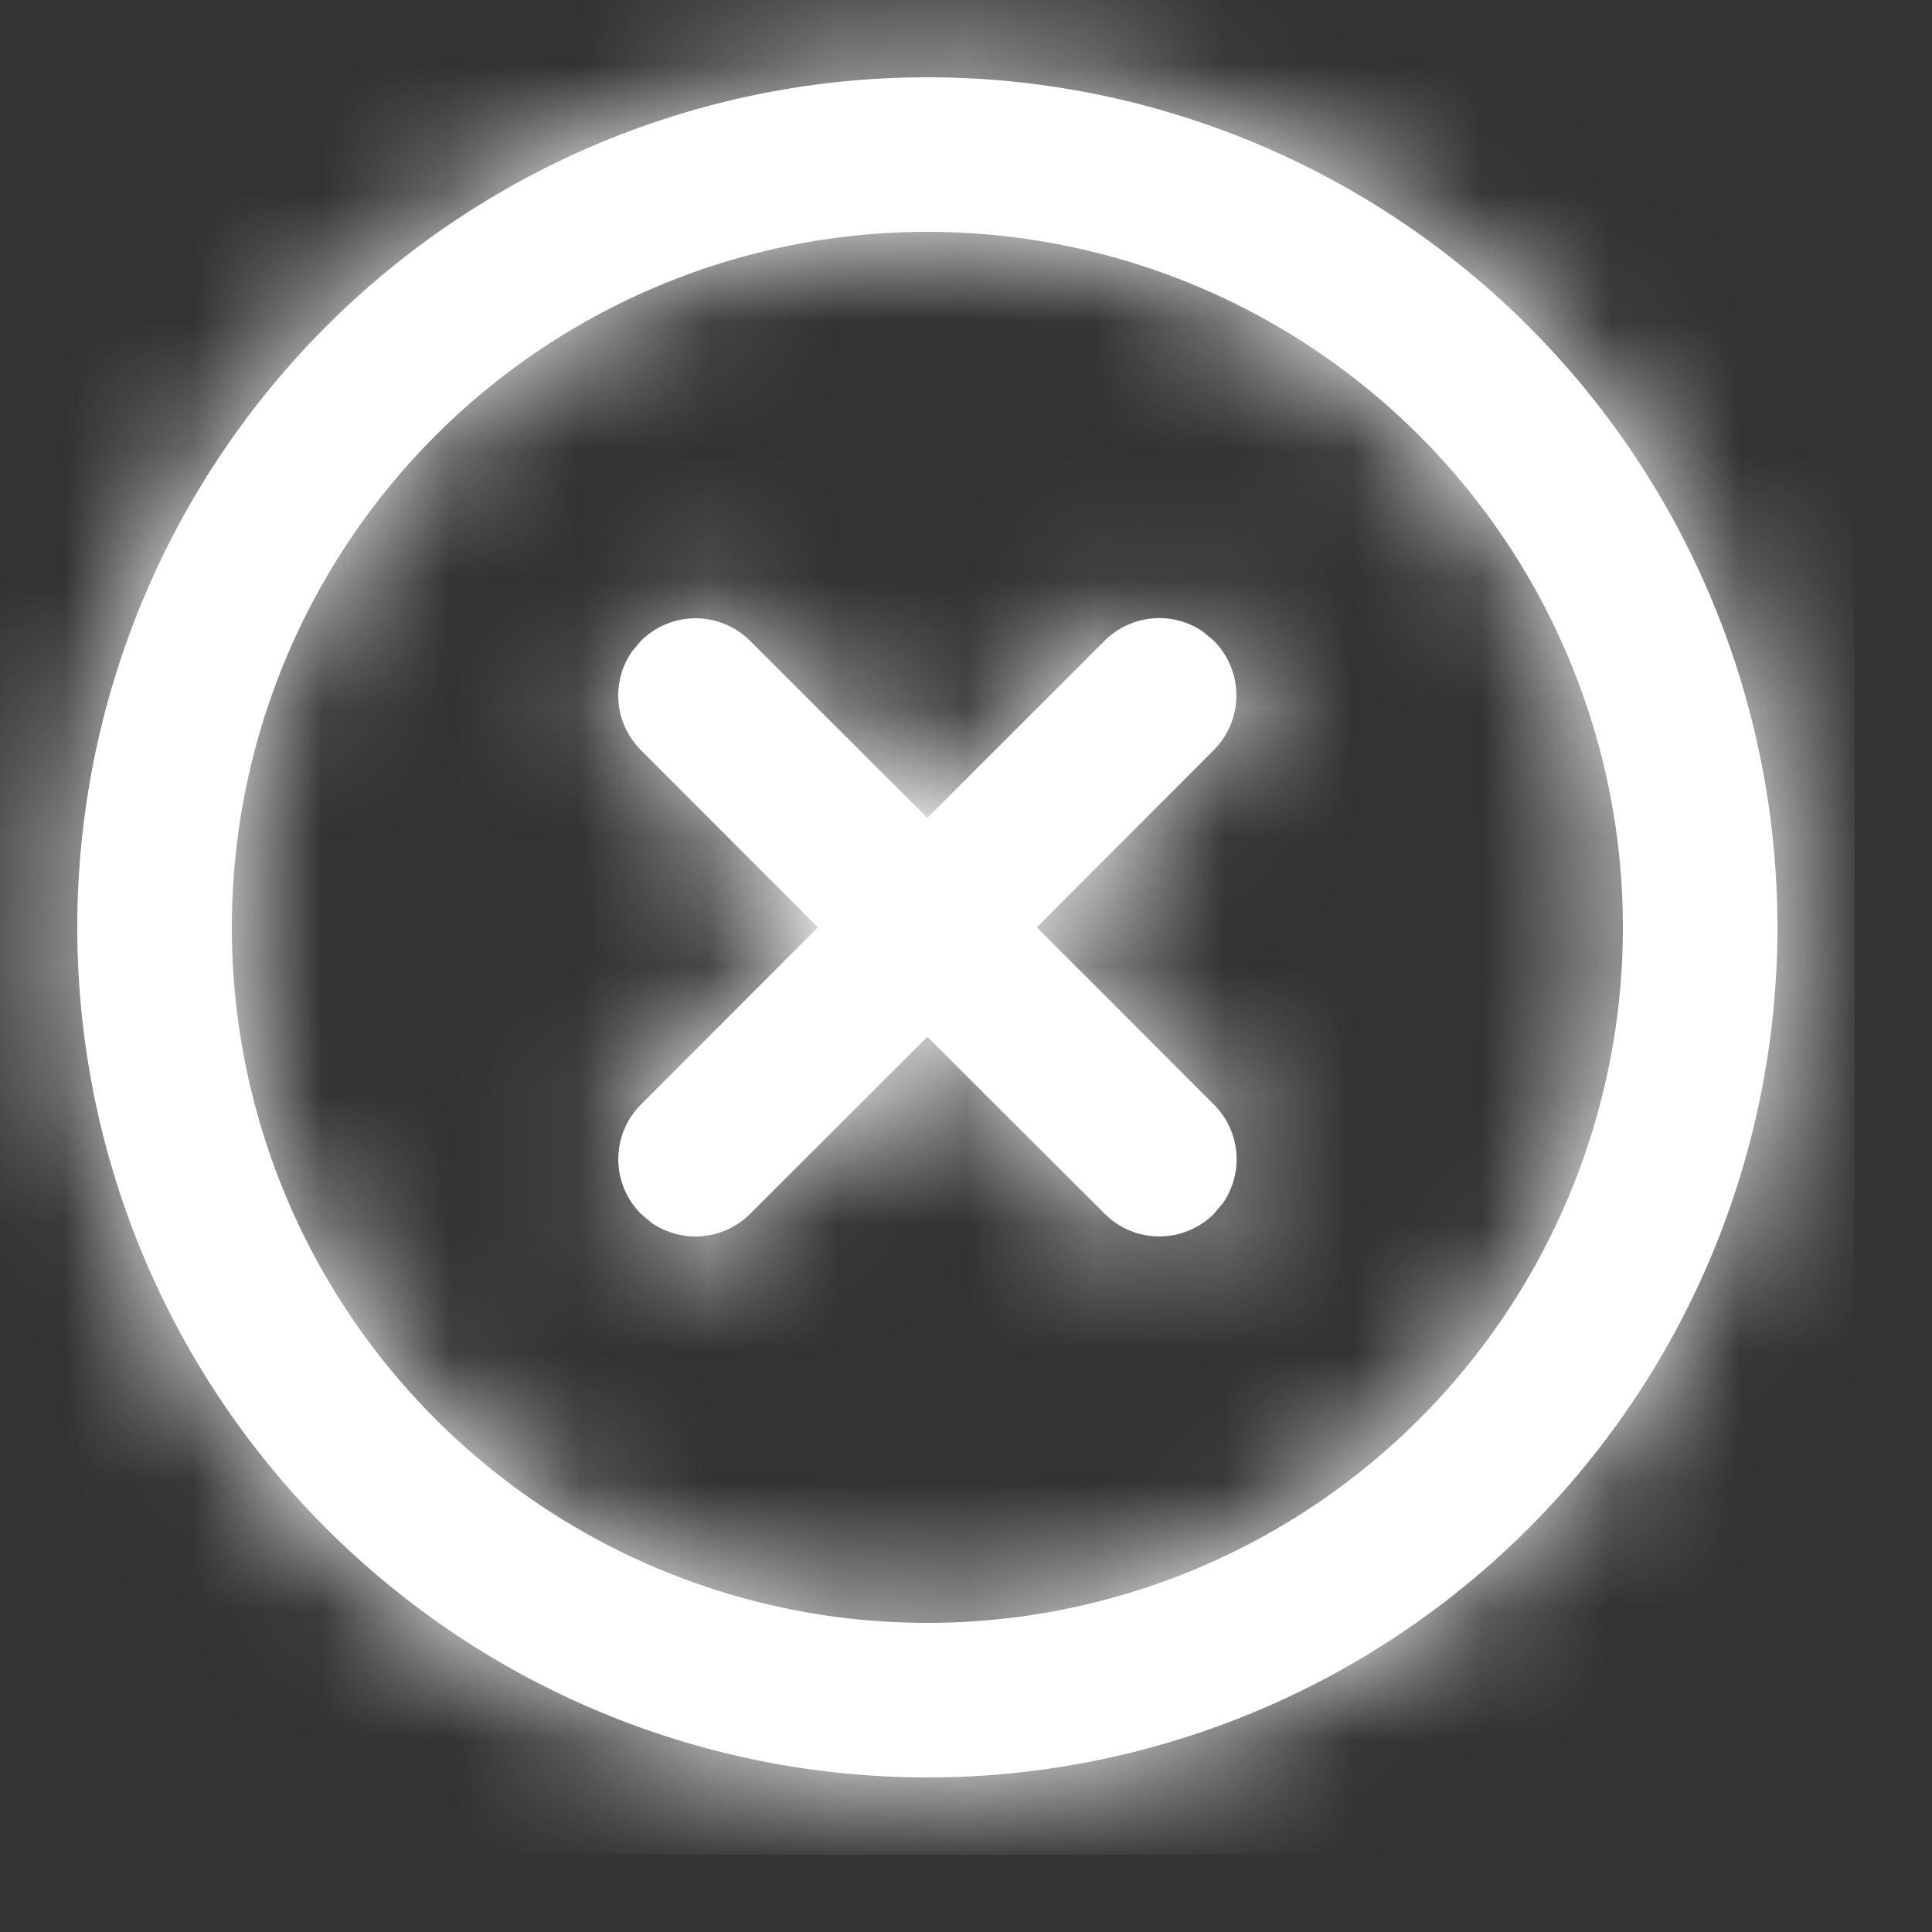 <svg width="15" height="15" viewBox="0 0 15 15" xmlns="http://www.w3.org/2000/svg" xmlns:xlink="http://www.w3.org/1999/xlink">
    <rect x="0" y="0" width="15" height="15" fill="#333333" stroke="none"/>
    <defs>
        <path d="M7.2.6a6.6 6.6 0 1 1 0 13.2A6.6 6.6 0 0 1 7.2.6zm0 1.2a5.4 5.4 0 1 0 0 10.8 5.4 5.4 0 0 0 0-10.8zM4.976 4.976a.6.6 0 0 1 .848 0L7.2 6.35l1.376-1.375a.6.6 0 0 1 .765-.07l.083.07a.6.6 0 0 1 0 .848L8.05 7.2l1.375 1.376a.6.6 0 0 1 .07.765l-.07.083a.6.6 0 0 1-.848 0L7.2 8.05 5.824 9.424a.6.6 0 0 1-.765.07l-.083-.07a.6.6 0 0 1 0-.848L6.35 7.2 4.976 5.824a.6.6 0 0 1-.07-.765z" id="bd67mqkv6a"/>
    </defs>
    <g fill="none" fill-rule="evenodd">
        <mask id="6k2f36ps9b" fill="#fff">
            <use xlink:href="#bd67mqkv6a"/>
        </mask>
        <use fill="#FFF" fill-rule="nonzero" xlink:href="#bd67mqkv6a"/>
        <g mask="url(#6k2f36ps9b)" fill="#FFF">
            <path d="M0 0h14.4v14.4H0z"/>
        </g>
    </g>
</svg>
